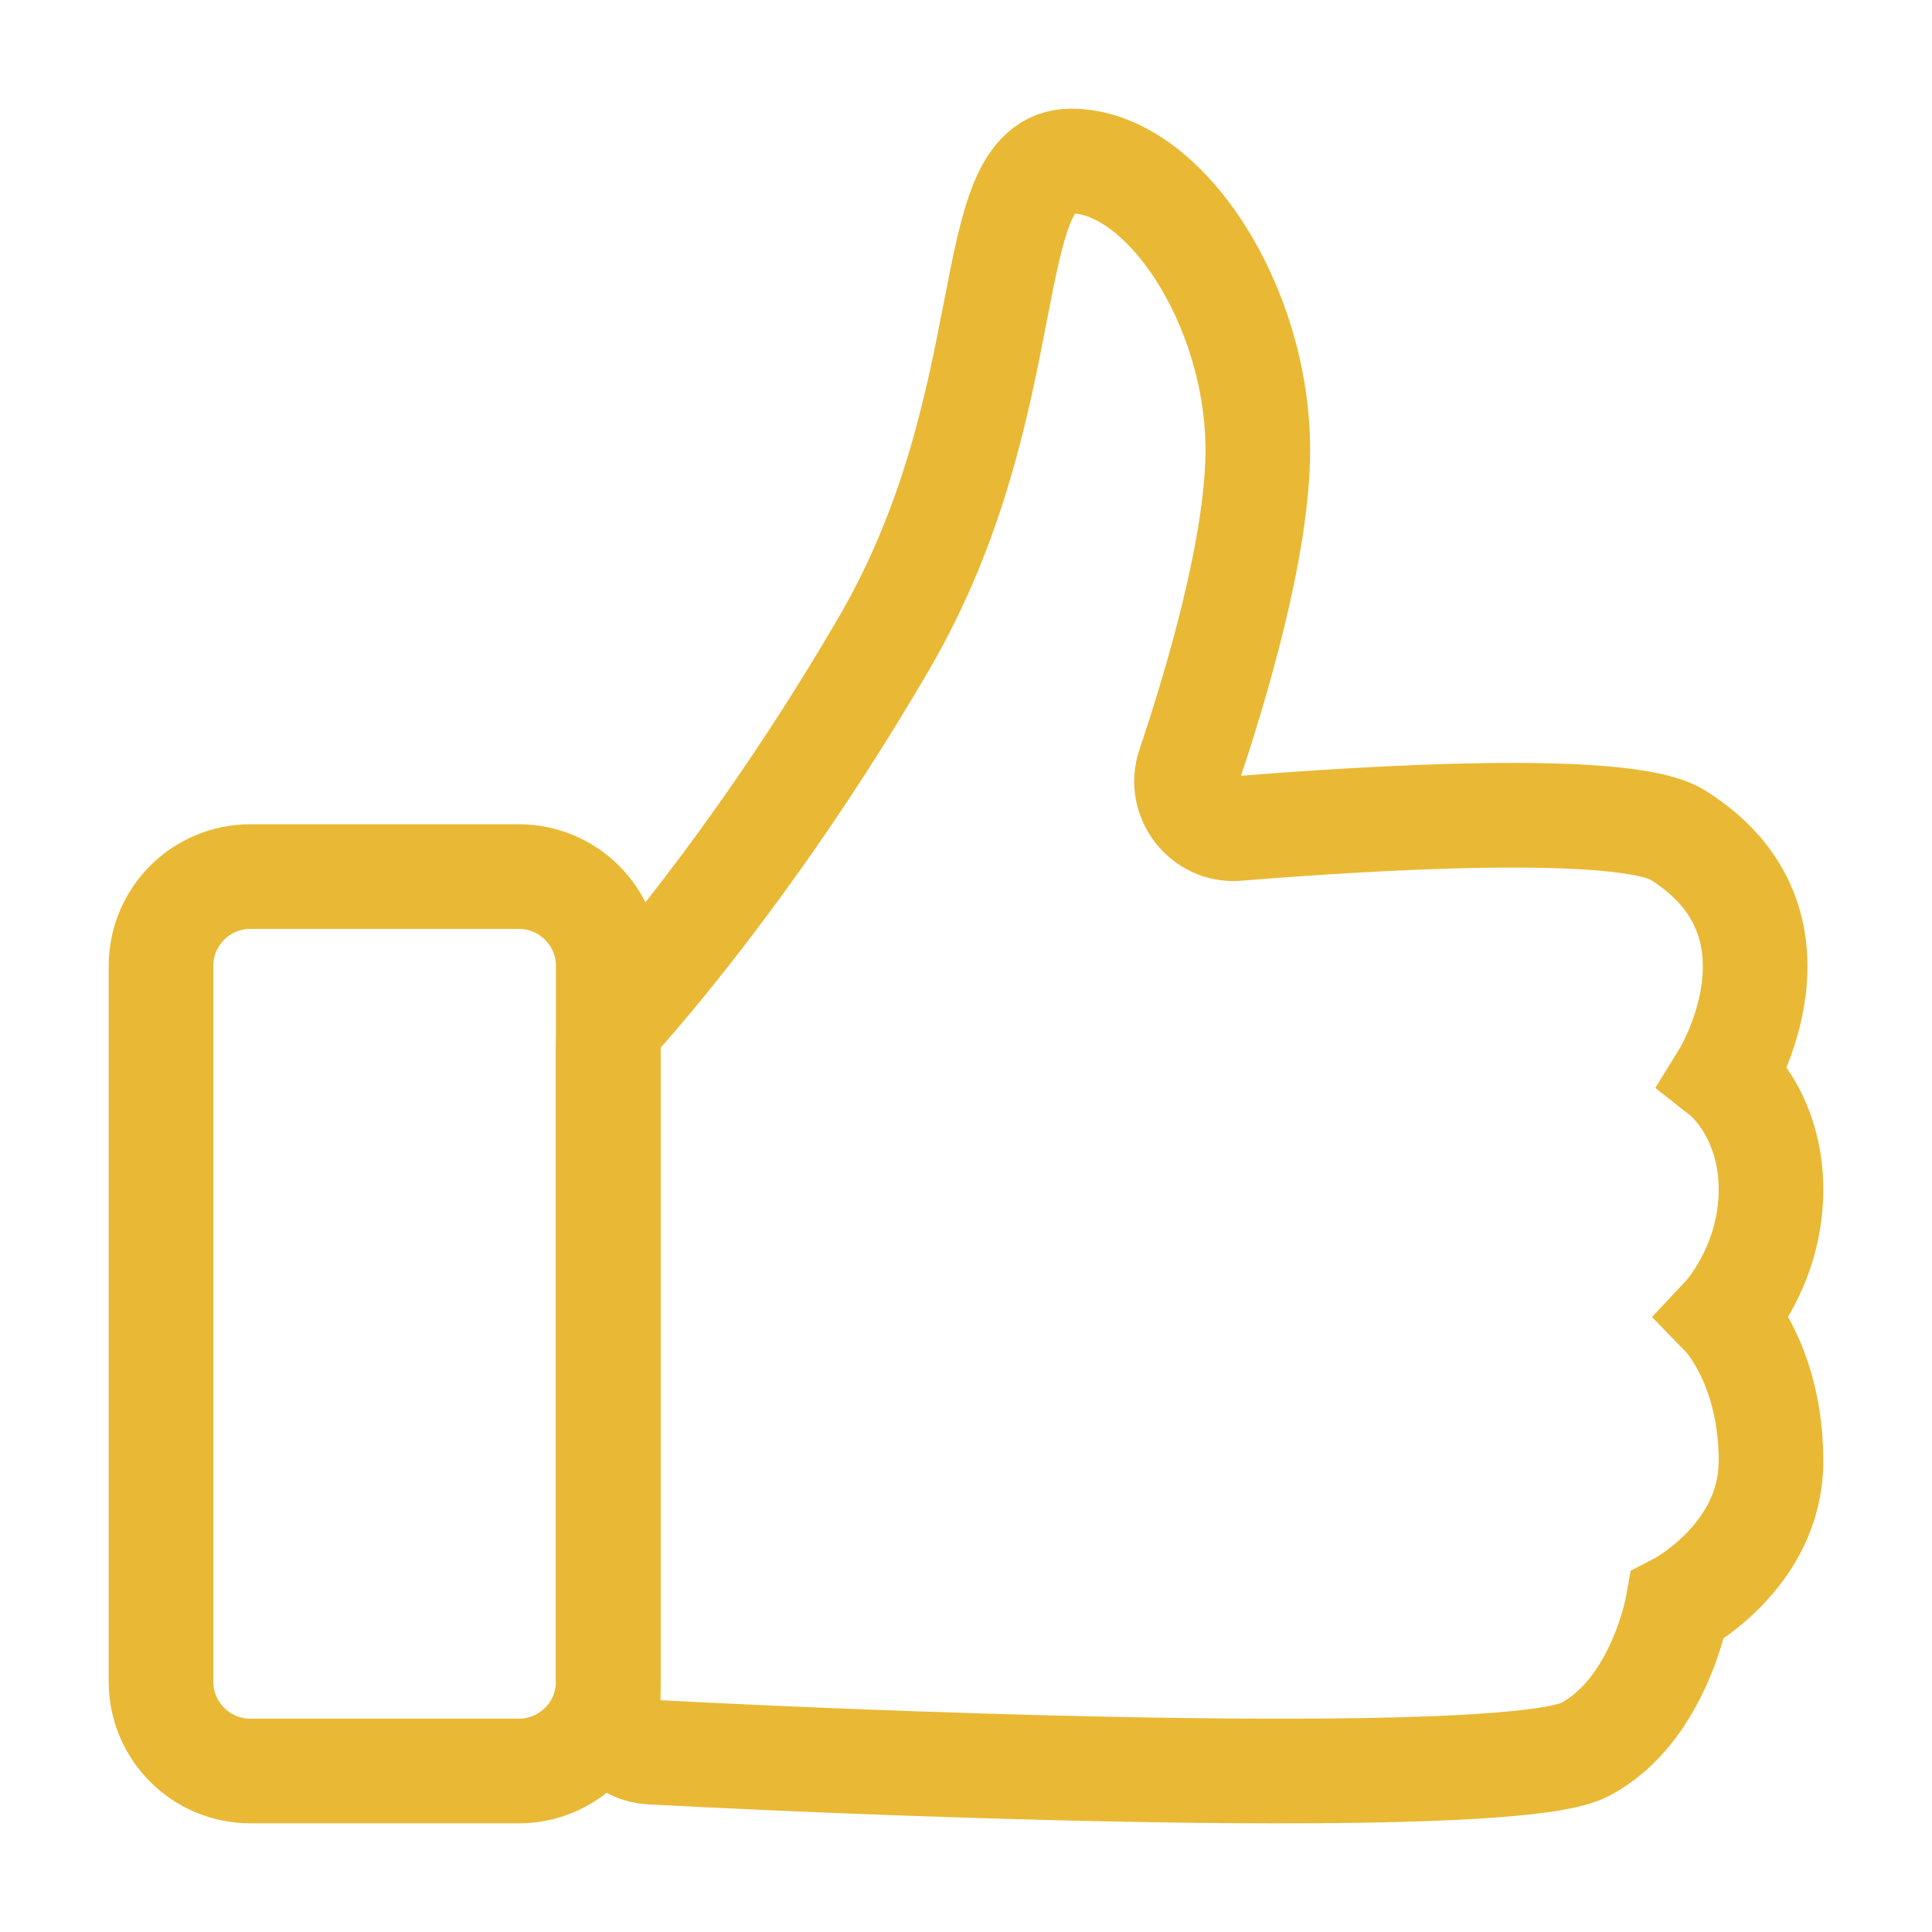 <?xml version="1.0" encoding="UTF-8"?> <svg xmlns="http://www.w3.org/2000/svg" width="24" height="24" viewBox="0 0 24 24" fill="none"><path d="M10.988 7.981C9.555 10.446 8.151 12.099 7.703 12.603C7.609 12.709 7.556 12.844 7.556 12.986V21.211C7.556 21.506 7.783 21.749 8.077 21.765C11.749 21.96 18.798 22.192 19.682 21.736C20.609 21.257 20.841 19.942 20.841 19.942C20.841 19.942 22 19.344 22 18.148C22 16.951 21.42 16.353 21.42 16.353C21.42 16.353 22 15.735 22 14.778C22 13.821 21.42 13.363 21.42 13.363C21.42 13.363 22.59 11.466 20.841 10.373C20.181 9.961 16.963 10.163 15.367 10.293C14.953 10.326 14.637 9.914 14.77 9.521C15.113 8.501 15.625 6.78 15.625 5.588C15.625 3.794 14.466 2 13.307 2C12.148 2 12.727 4.99 10.988 7.981Z" stroke="#E9B935" stroke-width="1.3"></path><path d="M2 12C2 11.386 2.497 10.889 3.111 10.889H6.444C7.058 10.889 7.556 11.386 7.556 12V20.889C7.556 21.503 7.058 22 6.444 22H3.111C2.497 22 2 21.503 2 20.889V12Z" stroke="#E9B935" stroke-width="1.3"></path></svg> 